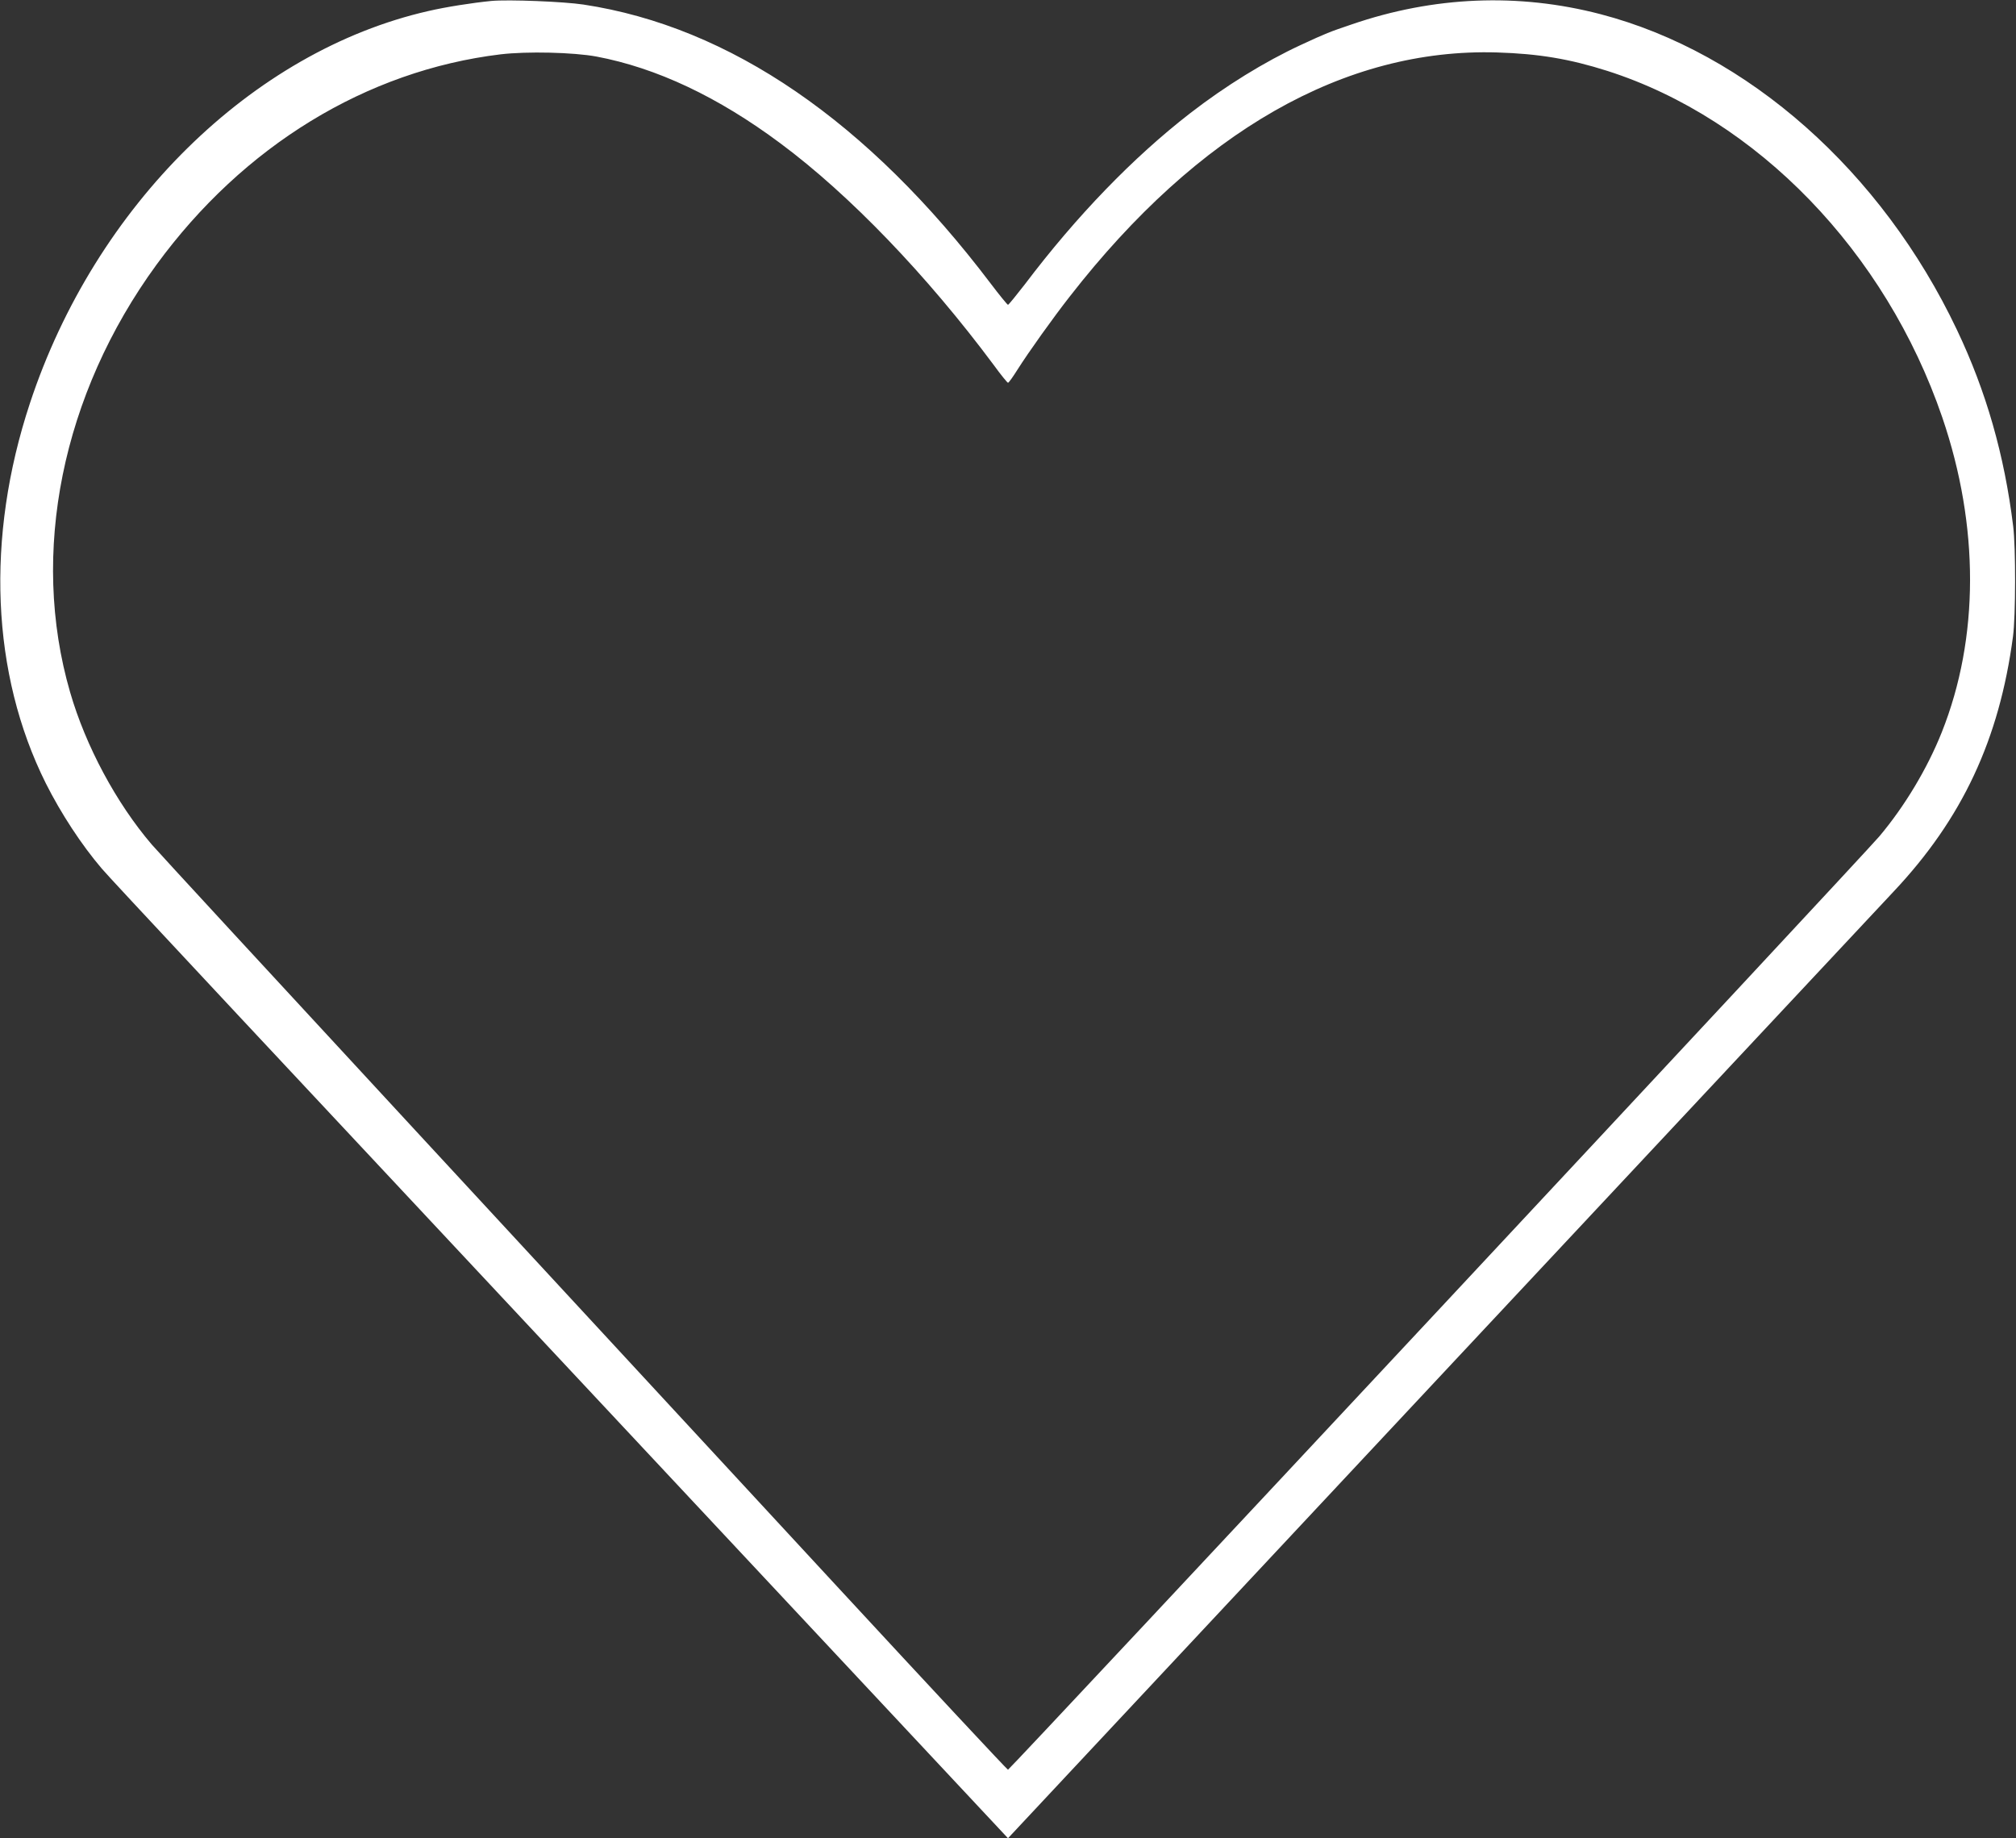 <?xml version="1.0" standalone="no"?>
<!DOCTYPE svg PUBLIC "-//W3C//DTD SVG 20010904//EN"
 "http://www.w3.org/TR/2001/REC-SVG-20010904/DTD/svg10.dtd">
<svg version="1.0" xmlns="http://www.w3.org/2000/svg"
 width="1280pt" height="1167pt" viewBox="0 0 1280 1167"
 preserveAspectRatio="xMidYMid meet">
<rect x="0" y="0" width="1280" height="1167" fill="#333333" stroke="none"/>
<g transform="translate(0,1167) scale(0.1,-0.1)"
fill="#ffffff" stroke="none">
<path d="M3120 11664 c-122 -12 -288 -38 -400 -64 -1120 -255 -2116 -1236
-2530 -2490 -282 -853 -246 -1718 101 -2413 96 -191 226 -390 355 -541 54 -64
718 -774 4666 -4993 l1088 -1163 2767 2958 c1522 1626 2807 3000 2856 3052
436 463 671 965 758 1620 17 127 18 565 1 700 -56 453 -171 855 -357 1246
-478 1007 -1328 1760 -2263 2004 -521 136 -1059 114 -1580 -65 -142 -48 -160
-55 -322 -130 -231 -107 -479 -260 -705 -435 -361 -280 -720 -651 -1048 -1085
-55 -71 -103 -130 -107 -130 -4 0 -54 61 -110 135 -779 1029 -1655 1630 -2585
1771 -126 19 -476 33 -585 23z m667 -353 c382 -72 772 -256 1168 -551 439
-326 930 -837 1355 -1408 45 -62 86 -112 90 -112 5 0 31 37 60 83 71 112 225
328 334 467 814 1045 1744 1576 2711 1547 264 -8 461 -41 700 -117 951 -304
1767 -1148 2127 -2200 236 -691 235 -1400 -3 -1998 -92 -231 -236 -471 -397
-662 -107 -127 -5521 -5925 -5532 -5925 -5 0 -492 522 -1082 1160 -590 638
-1797 1943 -2682 2900 -885 957 -1638 1773 -1672 1813 -226 264 -420 626 -519
968 -256 882 -52 1891 549 2714 551 754 1333 1232 2184 1335 168 20 463 13
609 -14z"/>
</g>
</svg>
